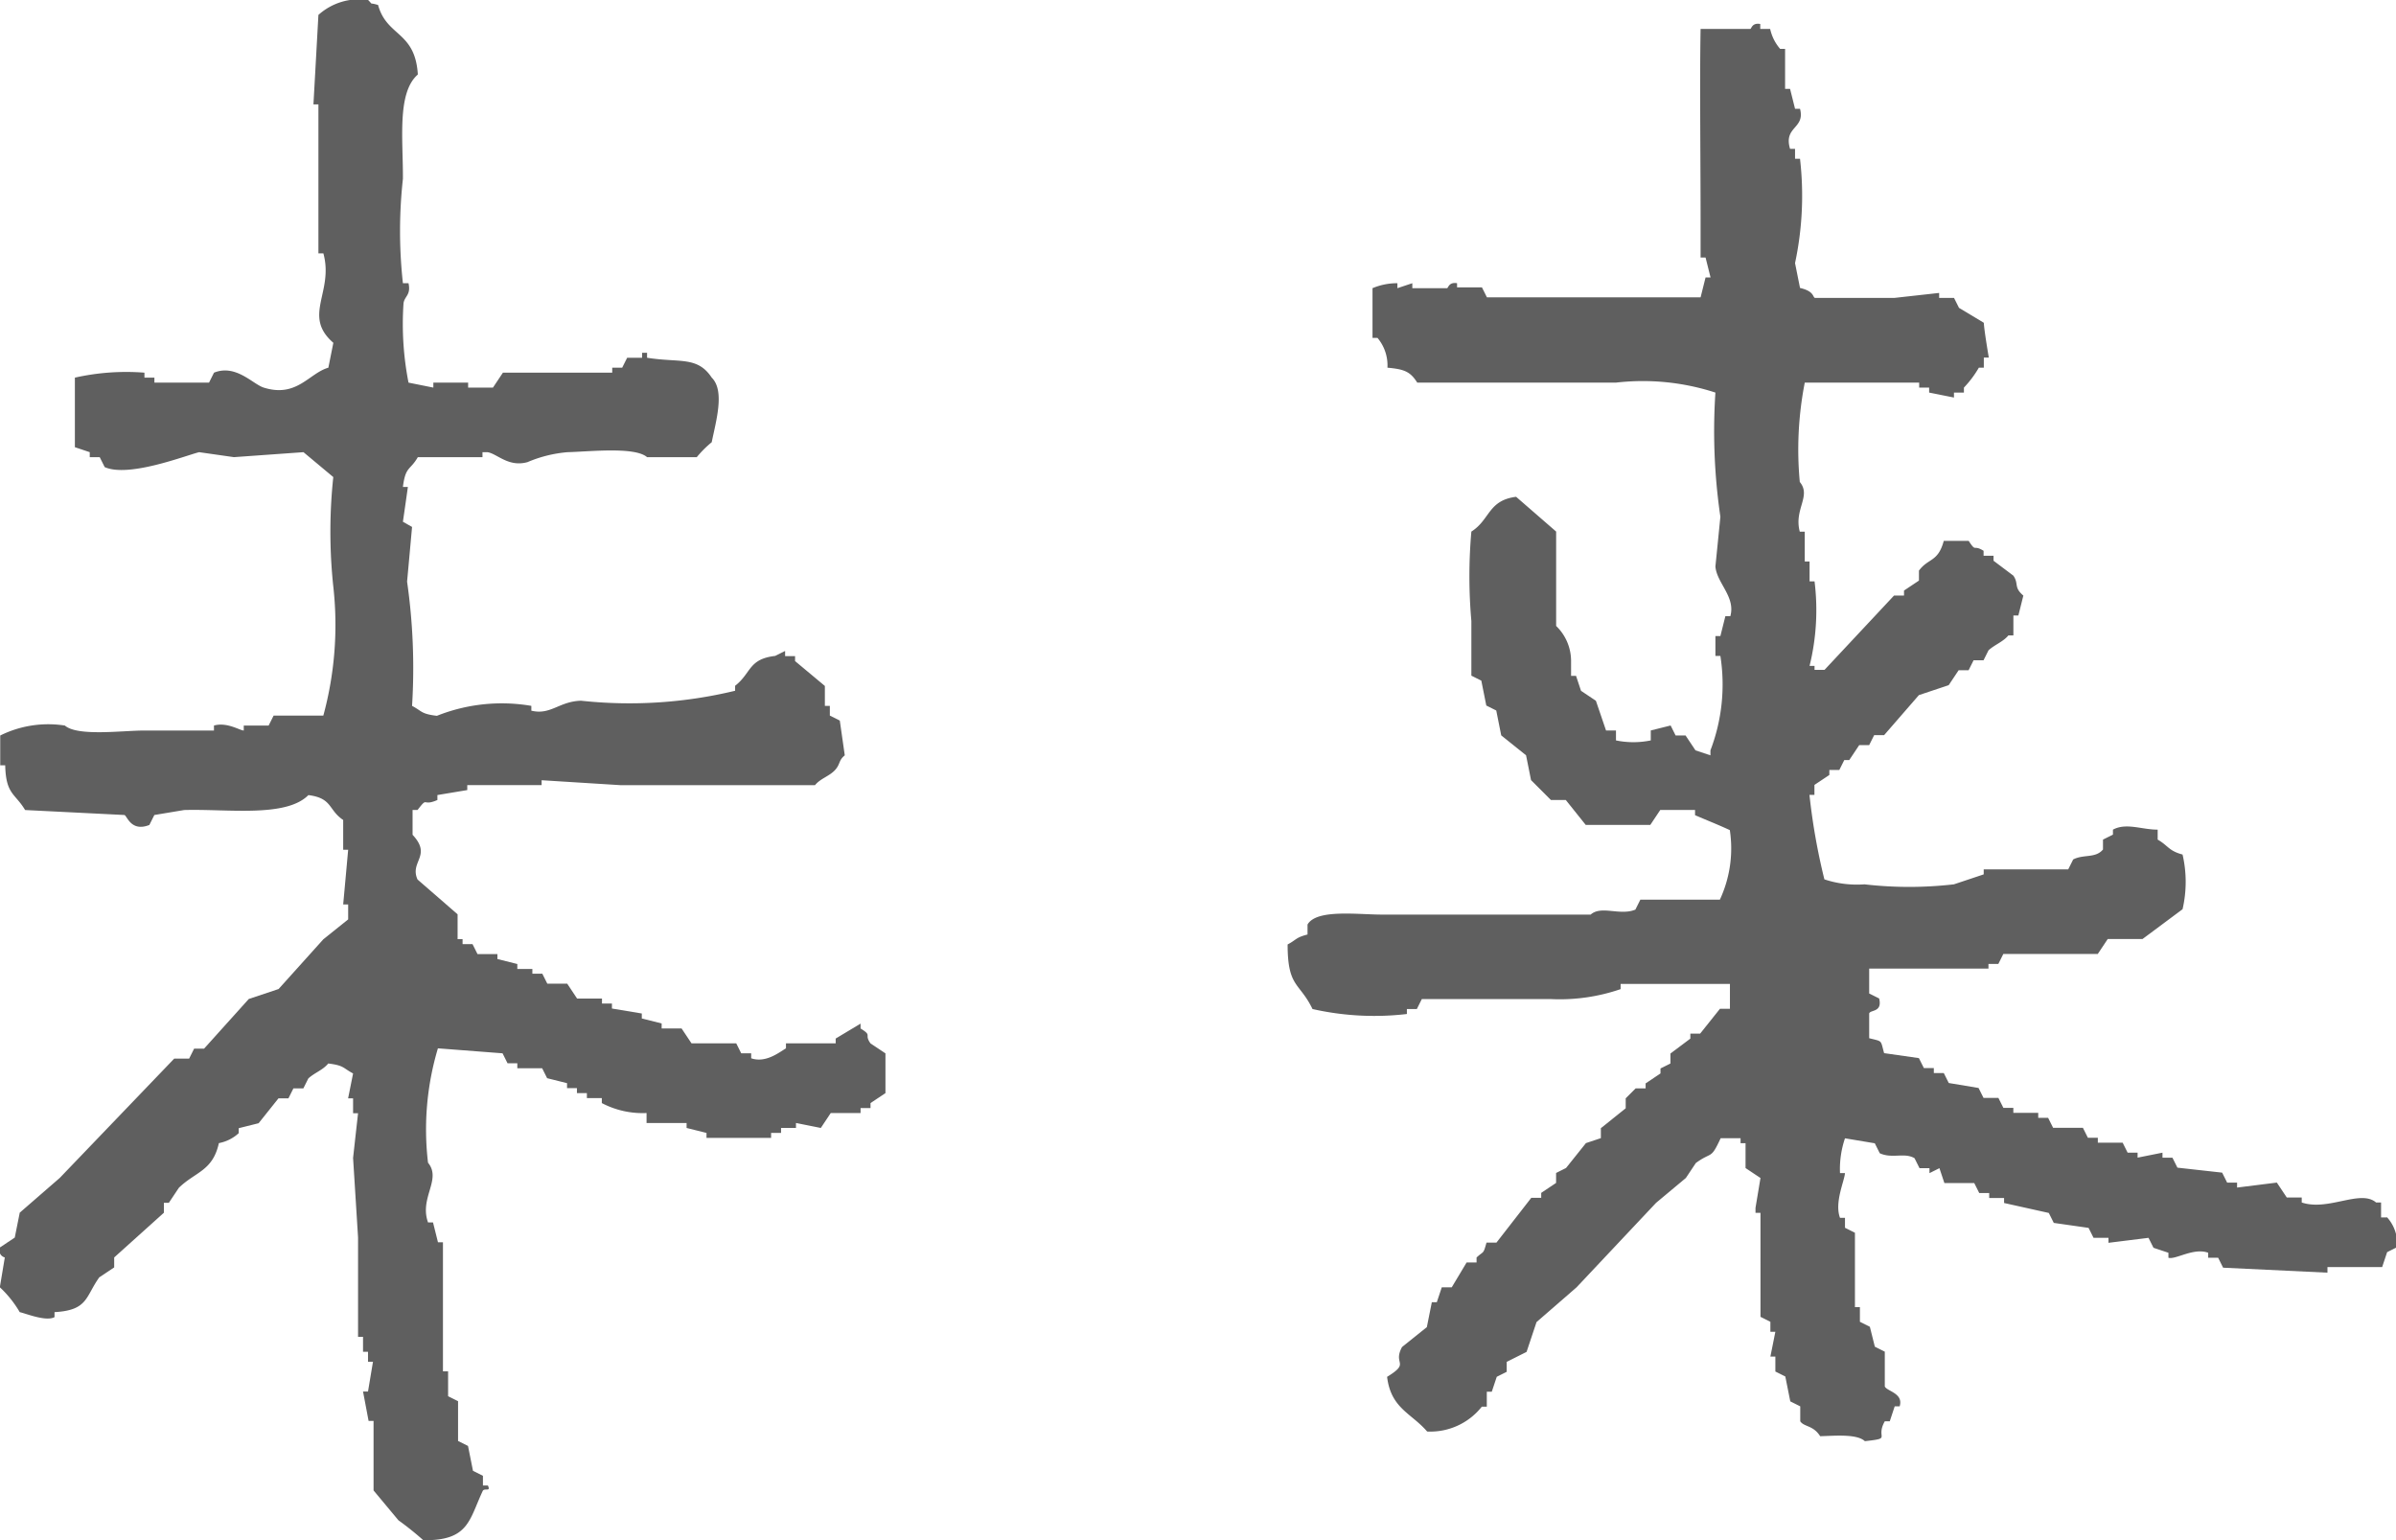 <svg xmlns="http://www.w3.org/2000/svg" width="41.883" height="26.93" viewBox="0 0 41.883 26.93">
  <g id="mv_formula_mirai" transform="translate(5748.501 -898.643)">
    <path id="パス_10848" data-name="パス 10848" d="M720,38.142v-.087l-.435.261V38.4h-.869v.087c-.126.076-.356.26-.608.174v-.087h-.174l-.087-.174h-.782l-.174-.261h-.348v-.087l-.347-.087v-.087l-.522-.087v-.087h-.174v-.087h-.435l-.173-.261h-.348l-.087-.174h-.174V37.1H714v-.087l-.348-.087v-.087h-.348l-.087-.174h-.174v-.087h-.087v-.434l-.7-.608c-.144-.315.258-.413-.087-.782V34.32h.087c.193-.249.067-.053.347-.174v-.087l.522-.087v-.087h1.3V33.8l1.39.087h3.388c.093-.116.247-.155.347-.261s.061-.17.174-.261q-.043-.3-.087-.608l-.174-.087V32.5h-.087v-.348l-.521-.435v-.087h-.174V31.54l-.174.087c-.47.054-.415.3-.7.522v.087a7.871,7.871,0,0,1-2.693.174c-.386.011-.53.256-.869.174V32.5a3.061,3.061,0,0,0-1.651.174c-.28-.034-.254-.079-.434-.174a10.66,10.66,0,0,0-.087-2.172q.044-.478.087-.956L712,29.281q.044-.3.087-.608H712c.046-.365.123-.283.261-.521h1.13v-.087h.087c.169.025.364.267.7.174a2.264,2.264,0,0,1,.7-.174c.376-.009,1.176-.1,1.39.087h.869a1.867,1.867,0,0,1,.261-.261c.08-.39.23-.9,0-1.13-.252-.379-.561-.255-1.13-.347v-.087h-.087v.087h-.261l-.087.174h-.174v.087h-1.911l-.174.261h-.434v-.087h-.608v.087l-.434-.087a5.321,5.321,0,0,1-.087-1.39c.019-.123.132-.141.087-.348H712a8.321,8.321,0,0,1,0-1.824c.005-.677-.108-1.505.261-1.824-.047-.762-.543-.658-.695-1.216-.174-.052-.075.012-.174-.087a1.061,1.061,0,0,0-.869.261q-.043.782-.087,1.564h.087V24.59h.087c.186.68-.372,1.089.174,1.563l-.087.435c-.337.095-.55.53-1.13.348-.191-.06-.487-.415-.869-.261l-.087.174h-.955v-.087h-.174v-.087a4.087,4.087,0,0,0-1.216.087v1.216l.26.087v.087h.174l.087.174c.419.187,1.408-.2,1.651-.261l.608.087,1.216-.087.521.435a9.024,9.024,0,0,0,0,1.911,6.04,6.04,0,0,1-.174,2.259h-.869l-.087.174h-.435v.087c-.067,0-.293-.152-.521-.087v.087h-1.216c-.383,0-1.169.107-1.39-.087a1.891,1.891,0,0,0-1.13.174v.521h.087c.012.512.171.486.348.782l1.737.087c.047.019.117.3.435.174l.087-.174.521-.087c.761-.022,1.778.136,2.172-.261.423.054.344.257.608.435v.521h.087q-.043.478-.087.956h.087v.261l-.434.348-.782.869-.521.174-.782.869h-.174l-.087.174h-.261l-2,2.085-.7.608-.087.435-.261.174a.13.13,0,0,0,.087.174q-.043.26-.087.521a1.9,1.9,0,0,1,.348.435c.1.021.462.17.608.087v-.087c.586-.033.538-.266.782-.608l.261-.174v-.174l.869-.782v-.174h.087l.174-.261c.287-.281.593-.292.7-.782a.706.706,0,0,0,.347-.174v-.087l.348-.087.347-.435h.174l.087-.174h.174l.087-.174c.109-.1.253-.145.348-.261.28.034.254.079.434.174q-.043.217-.087.435h.087v.261h.087q-.044.391-.087.782.044.695.087,1.39v1.737h.087v.261h.087v.174h.087c-.029.174-.058.348-.087.521h-.087L711.4,45h.087v1.216l.435.522a5.271,5.271,0,0,1,.434.348c.8.011.8-.356,1.043-.869.044-.043.138.025.087-.087h-.087V45.96l-.174-.087-.087-.435-.174-.087v-.695l-.174-.087v-.435H712.7V41.878h-.087c-.029-.116-.058-.232-.087-.348h-.087c-.155-.43.242-.749,0-1.043a4.943,4.943,0,0,1,.173-2l1.13.087.087.174H714v.087h.434l.087.174.348.087v.087h.173v.087h.174v.087h.261v.087a1.533,1.533,0,0,0,.782.174v.174h.7v.087l.348.087v.087h1.129v-.087h.174v-.087h.261v-.087l.434.087.174-.261H720v-.087h.174v-.087l.261-.174v-.695l-.261-.174c-.12-.167.042-.128-.174-.261" transform="translate(-6453.458 878.483)" fill="#5f5f5f" fill-rule="evenodd"/>
    <path id="パス_10849" data-name="パス 10849" d="M777.461,42.032h-.087v-.261h-.087c-.274-.235-.834.156-1.3,0v-.087h-.261l-.174-.261-.695.087v-.087h-.174l-.087-.174-.782-.087-.087-.174h-.174V40.9l-.435.087V40.9h-.174l-.087-.174h-.434v-.087h-.174l-.087-.174h-.521l-.087-.174h-.173v-.087h-.435v-.087h-.174l-.087-.174h-.26l-.087-.174-.521-.087-.087-.174h-.174v-.087h-.174l-.087-.174-.608-.087c-.066-.236-.021-.2-.261-.261v-.434c.025-.066.234-.016.174-.261l-.174-.087v-.435h2.085V37.6h.173l.087-.174h1.651l.174-.261h.608l.7-.521a2.124,2.124,0,0,0,0-.956c-.245-.065-.25-.155-.435-.261v-.174c-.283,0-.549-.125-.782,0v.087l-.174.087V35.6c-.132.158-.336.079-.521.174l-.087.174h-1.477v.087l-.521.174a6.831,6.831,0,0,1-1.564,0,1.8,1.8,0,0,1-.7-.087,11.022,11.022,0,0,1-.261-1.477h.087v-.174l.261-.174v-.087h.174l.087-.174h.087l.174-.261h.174l.087-.174h.174l.608-.7.521-.174.174-.261h.174l.087-.174h.174l.087-.174c.109-.1.252-.146.348-.261h.087v-.348h.087l.087-.348c-.174-.149-.074-.2-.174-.348l-.347-.261v-.087h-.174v-.087c-.19-.118-.122.038-.261-.174h-.435c-.1.375-.273.3-.434.521v.174l-.261.174v.087h-.174l-1.216,1.3h-.174V32.39h-.087a4.081,4.081,0,0,0,.087-1.477h-.087v-.348H767.3v-.521h-.087c-.106-.393.206-.622,0-.869a6.088,6.088,0,0,1,.087-1.737h2v.087h.174v.087l.434.087v-.087h.174v-.087a1.844,1.844,0,0,0,.261-.348h.087V27h.087s-.081-.472-.087-.608l-.434-.261-.087-.174h-.26v-.087l-.782.087h-1.39c-.041-.017-.011-.116-.26-.174-.029-.144-.058-.289-.087-.434a5.651,5.651,0,0,0,.087-1.824h-.087v-.174h-.087c-.119-.393.268-.348.174-.7h-.087l-.087-.348h-.087v-.7h-.087a.791.791,0,0,1-.174-.348h-.173v-.087c-.145-.025-.152.082-.174.087h-.869c-.017.927,0,2.217,0,3.388v.608h.087l.087.348h-.087l-.087.348h-3.735l-.087-.174h-.435V25.7c-.144-.024-.152.082-.174.087h-.608V25.7l-.261.087V25.7a1.106,1.106,0,0,0-.435.087v.869h.087a.746.746,0,0,1,.174.521c.293.026.4.068.521.261H764a4.1,4.1,0,0,1,1.738.174,10.3,10.3,0,0,0,.087,2.171q-.043.435-.087.869c.023.29.356.53.261.869h-.087l-.087.348h-.087v.347h.087a3.224,3.224,0,0,1-.174,1.651v.087l-.261-.087-.174-.261h-.174l-.087-.174-.347.087v.174a1.51,1.51,0,0,1-.608,0v-.174h-.174L763.649,33l-.26-.174-.087-.261h-.087V32.3a.852.852,0,0,0-.261-.608v-1.65l-.7-.608c-.492.063-.453.4-.782.608a8.929,8.929,0,0,0,0,1.563v.956l.174.087.087.435.174.087.087.435.434.348q.044.217.087.434l.348.348h.26l.348.435H764.6l.174-.261h.608V35c.233.1.4.165.608.261a2.125,2.125,0,0,1-.174,1.216h-1.39l-.087.174c-.273.112-.595-.079-.782.087h-3.649c-.423,0-1.144-.1-1.3.174v.174c-.211.054-.191.092-.348.174,0,.757.208.658.435,1.129a4.9,4.9,0,0,0,1.65.087v-.087h.174l.087-.174h2.259a3.267,3.267,0,0,0,1.216-.174V37.95h1.911v.434h-.174l-.347.435H765.3v.087l-.348.261v.174l-.174.087v.087l-.26.174v.087h-.174l-.174.174v.174l-.434.348v.174l-.261.087-.348.435-.174.087v.174l-.26.174v.087h-.174l-.608.782h-.174c-.06.216-.046.14-.174.261v.087h-.174l-.26.434h-.174l-.087.261h-.087l-.087.435-.434.348c-.168.311.155.266-.261.521.067.554.425.635.7.956a1.147,1.147,0,0,0,.956-.435h.087v-.261h.087c.029-.087.058-.174.087-.261l.174-.087v-.174l.347-.174.174-.521.7-.608,1.39-1.477.521-.435.174-.261c.288-.21.256-.05.434-.434h.348v.087h.087v.435l.261.174-.087.522v.087h.087V43.77l.173.087v.174h.087q-.043.217-.087.434h.087v.261l.174.087.087.435.174.087v.261c.065.1.228.068.348.261.27-.008.643-.042.782.087.488-.055.176-.042.348-.348h.087l.086-.261h.087c.071-.231-.222-.262-.26-.348v-.608l-.174-.087c-.029-.116-.058-.232-.087-.348l-.174-.087V43.6h-.087v-1.3l-.174-.087v-.174h-.087c-.1-.266.076-.639.087-.782h-.087a1.671,1.671,0,0,1,.087-.608l.521.087.087.174c.218.1.43-.018.608.087l.087.174h.174v.087l.174-.087.087.261h.522l.087.174h.174v.087h.26v.087l.782.174.087.174.608.087.087.174h.261v.087l.7-.087.087.174.261.087v.087c.119.041.441-.182.695-.087v.087h.174l.087.174,1.824.087V42.9h.956l.087-.261.174-.087a.692.692,0,0,0-.174-.521" transform="translate(-6484.253 877.894)" fill="#5f5f5f" fill-rule="evenodd"/>
  </g>
</svg>
